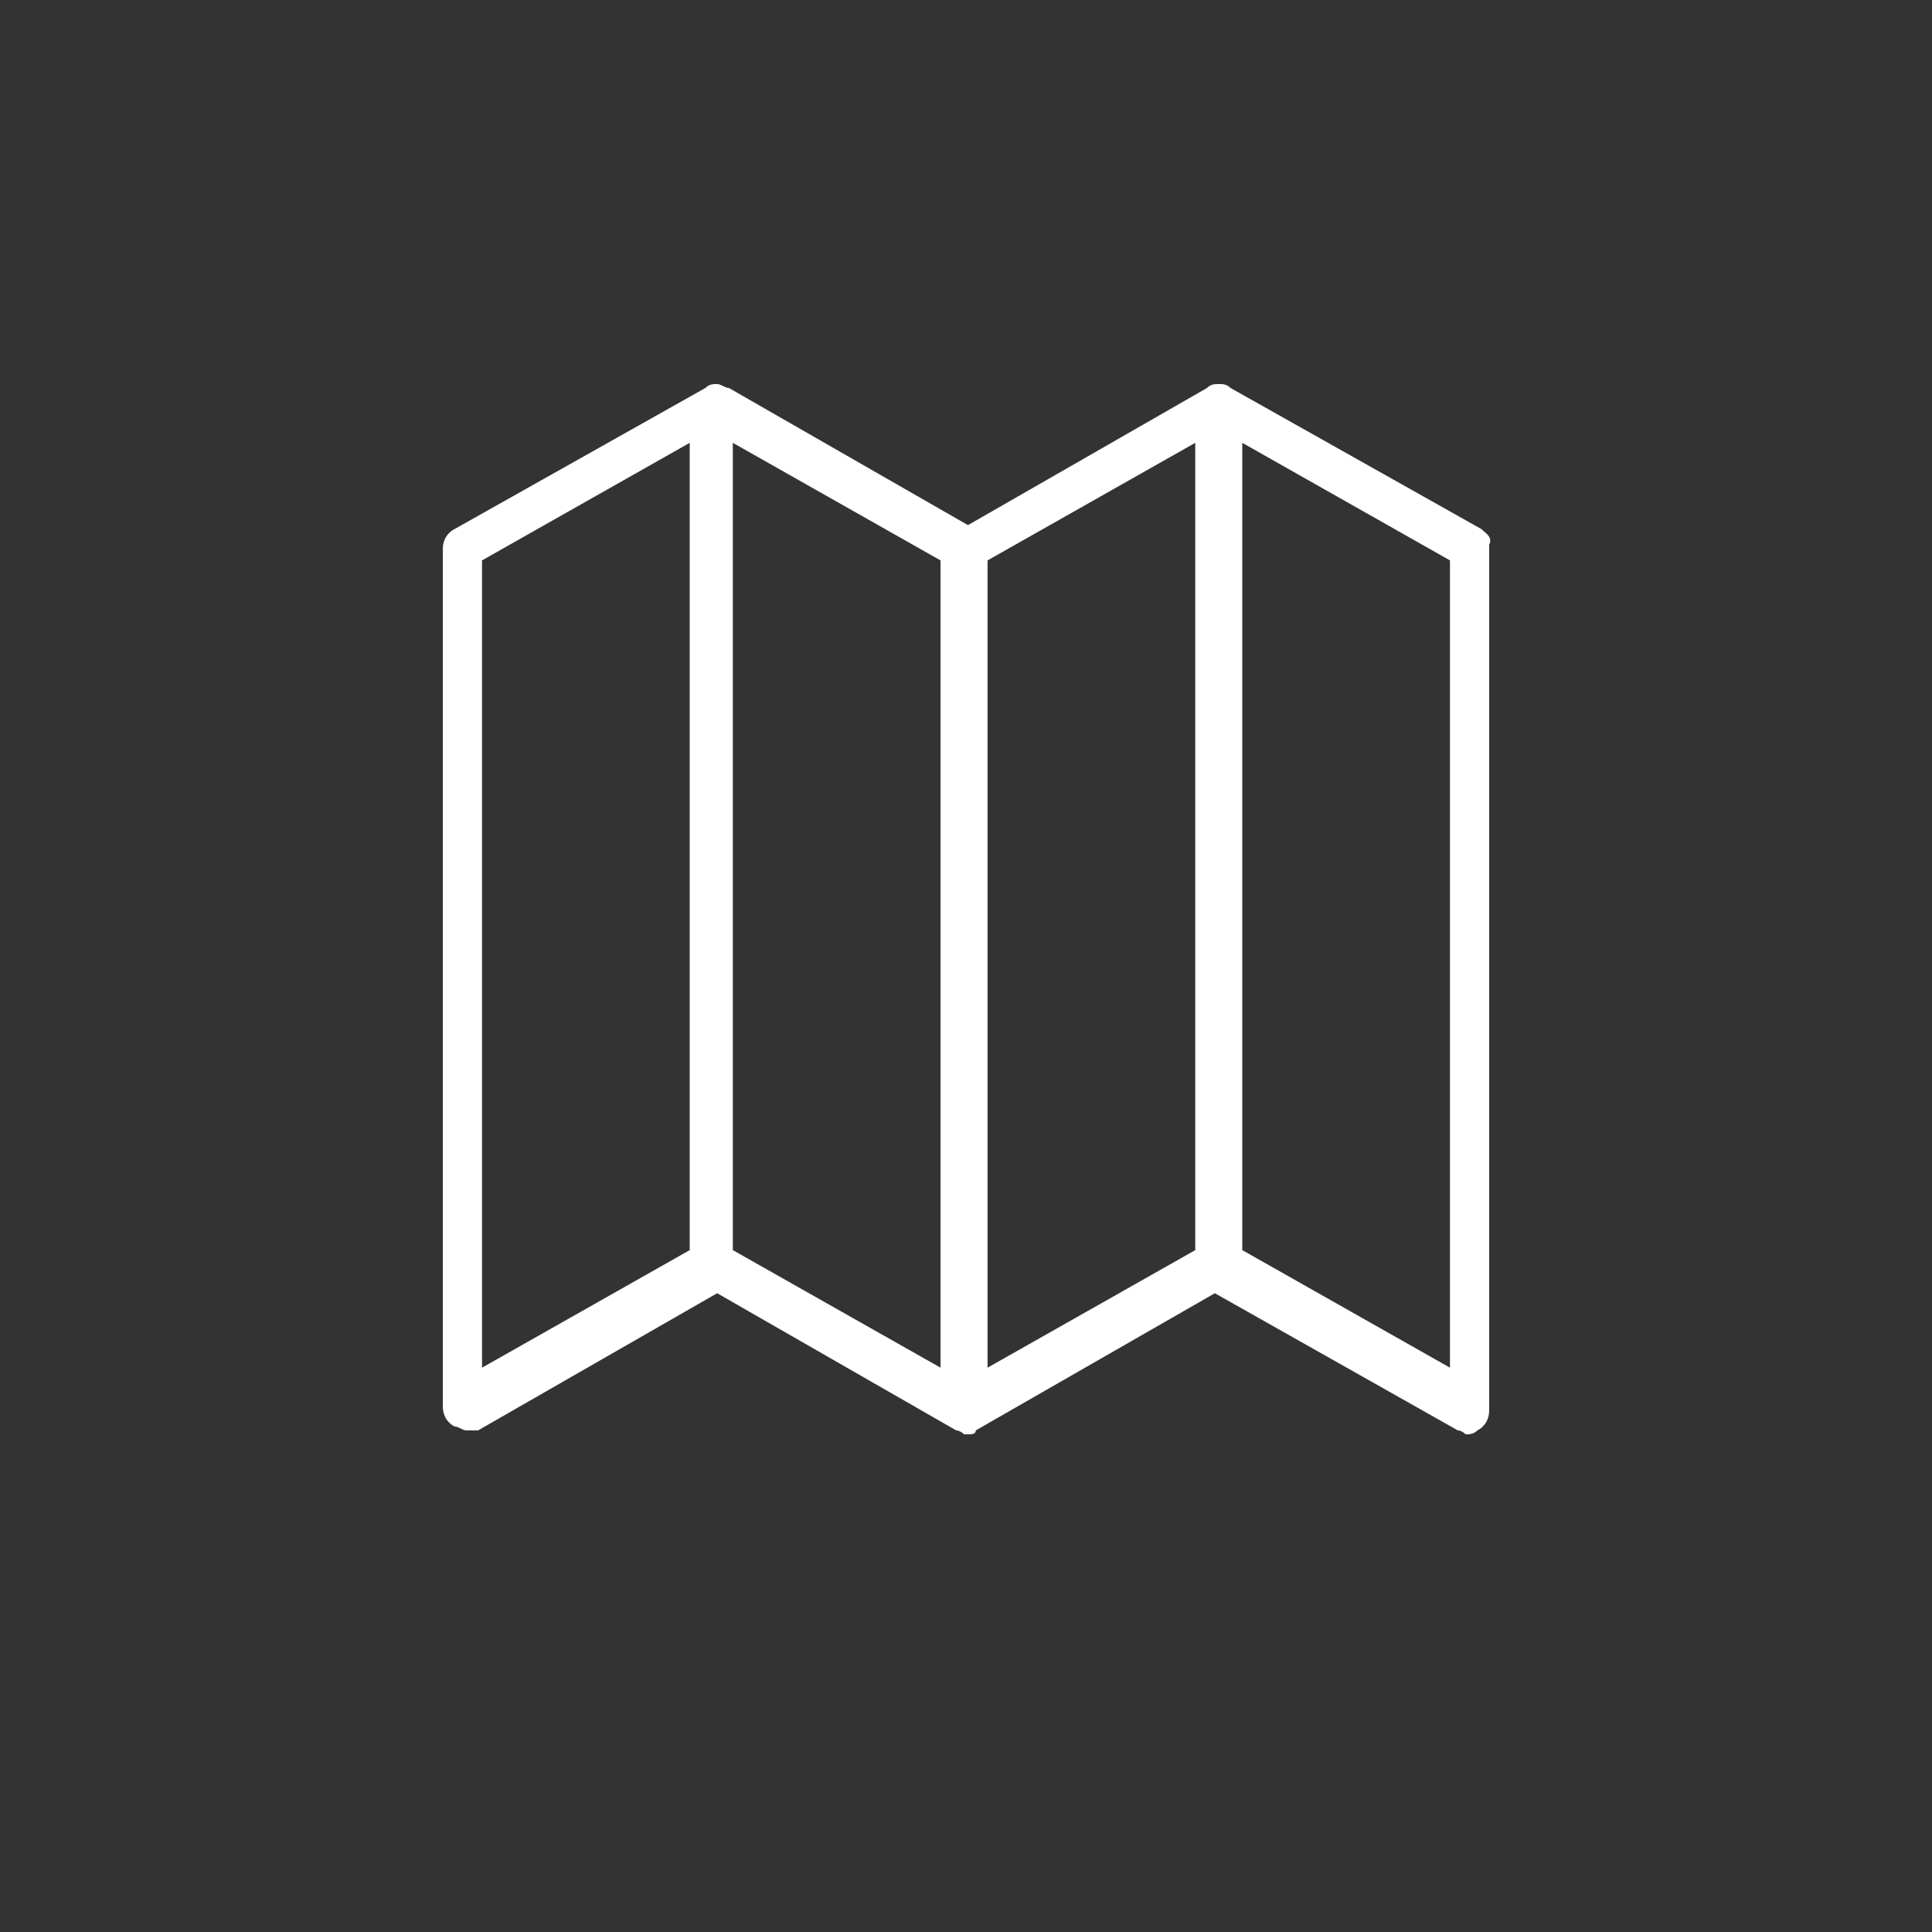 <?xml version="1.0" encoding="utf-8"?>
<!-- Generator: Adobe Illustrator 19.2.1, SVG Export Plug-In . SVG Version: 6.00 Build 0)  -->
<svg version="1.1" id="Layer_1" xmlns="http://www.w3.org/2000/svg" xmlns:xlink="http://www.w3.org/1999/xlink" x="0px" y="0px"
	 viewBox="0 0 49.3 49.3" style="enable-background:new 0 0 49.3 49.3;" xml:space="preserve">
<rect x="0" y="0" width="49.3" height="49.3" fill="#333333" stroke="none"/>
<style type="text/css">
	.st0{fill:#FFFFFF;}
</style>
<title>Directory</title>
<path class="st0" d="M37.8,13.5l-6.4-3.6c-0.1-0.1-0.2-0.1-0.3-0.1c-0.1,0-0.2,0-0.3,0.1l-6.1,3.5l-6.1-3.5c-0.1,0-0.2-0.1-0.3-0.1
	c-0.1,0-0.2,0-0.3,0.1l-6.4,3.6c-0.2,0.1-0.3,0.3-0.3,0.5v21.9c0,0.2,0.1,0.4,0.3,0.5c0.1,0,0.2,0.1,0.3,0.1c0.1,0,0.2,0,0.3,0
	l6.1-3.5l6.1,3.5c0.1,0,0.2,0.1,0.2,0.1h0.1c0.1,0,0.2,0,0.2-0.1l6.1-3.5l6.2,3.5c0.1,0,0.2,0.1,0.2,0.1c0.1,0,0.2,0,0.3-0.1
	c0.2-0.1,0.3-0.3,0.3-0.5V13.9C38.1,13.7,37.9,13.6,37.8,13.5z M17.6,31.9l-5.3,3V14.3l5.3-3V31.9z M24,34.9l-5.3-3V11.3l5.3,3V34.9
	L24,34.9z M30.5,31.9l-5.3,3V14.3l5.3-3V31.9z M37,34.9l-5.3-3V11.3l5.3,3L37,34.9L37,34.9z"/>
</svg>
